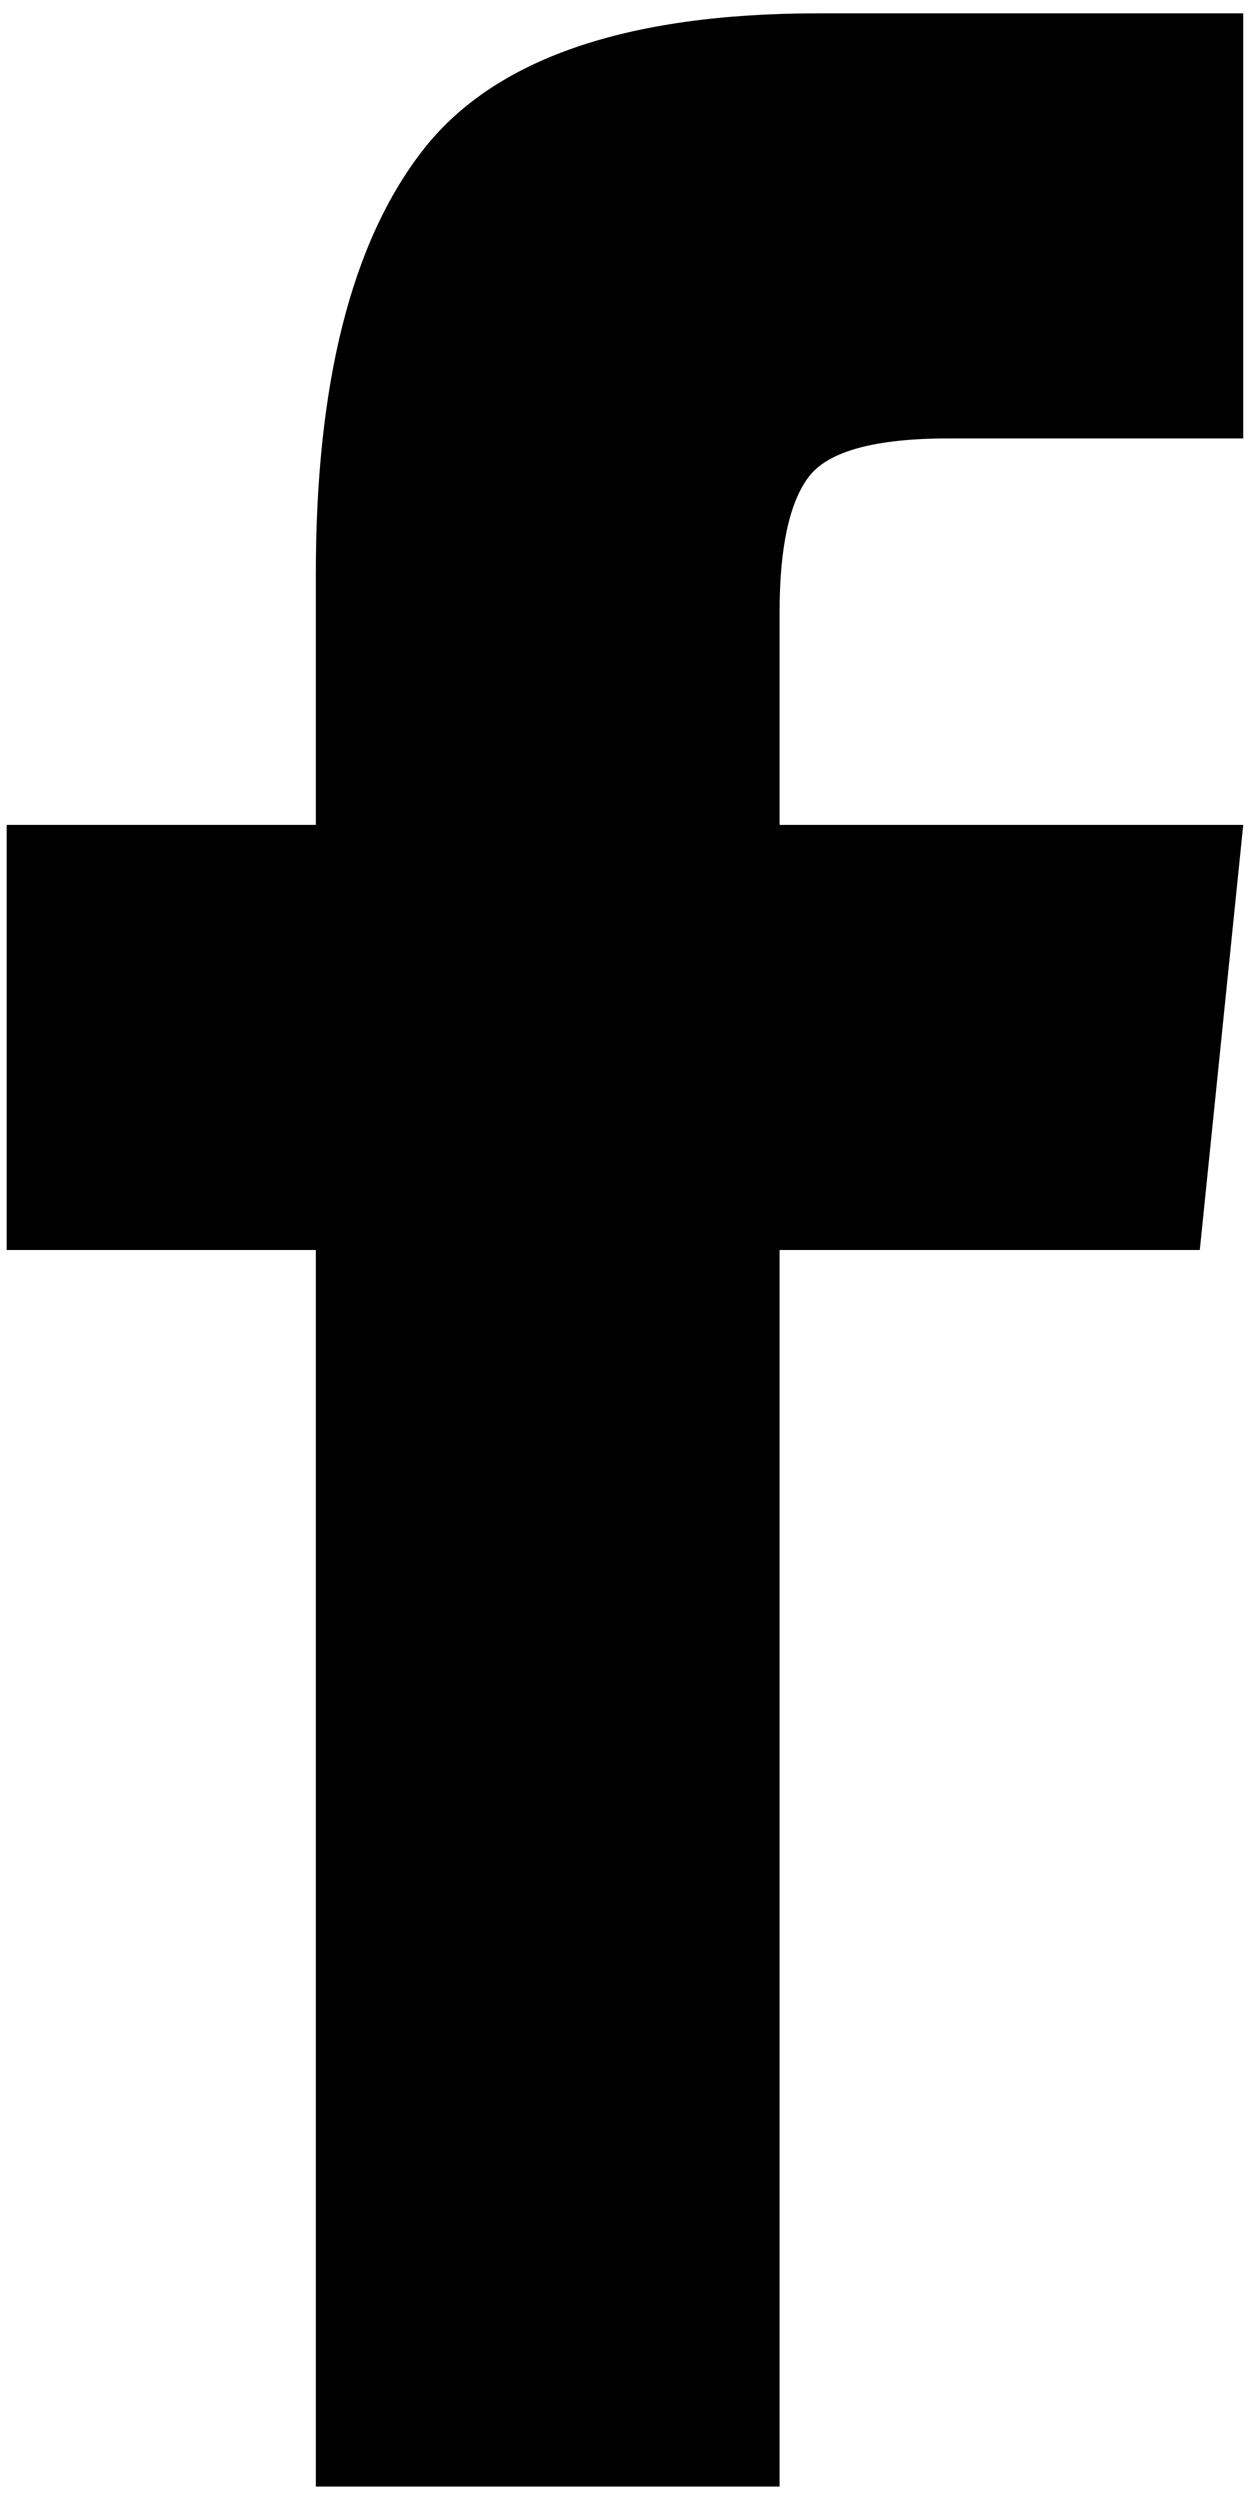 <?xml version="1.0" encoding="utf-8"?>
<!-- Generator: Adobe Illustrator 15.1.0, SVG Export Plug-In . SVG Version: 6.00 Build 0)  -->
<!DOCTYPE svg PUBLIC "-//W3C//DTD SVG 1.1//EN" "http://www.w3.org/Graphics/SVG/1.1/DTD/svg11.dtd">
<svg version="1.1" id="Calque_1" xmlns="http://www.w3.org/2000/svg" xmlns:xlink="http://www.w3.org/1999/xlink" x="0px" y="0px"
	 width="12px" height="24px" viewBox="0 0 12 24" enable-background="new 0 0 12 24" xml:space="preserve">
<path d="M3.032,23.871h4.452V12h4.034l0.417-4.081H7.484V5.878c0-0.618,0.093-1.051,0.278-1.298s0.634-0.371,1.345-0.371h2.828
	V0.128h-4.08C6,0.128,4.732,0.569,4.053,1.45C3.372,2.331,3.032,3.684,3.032,5.507v2.412H0.064V12h2.968V23.871z"/>
</svg>

